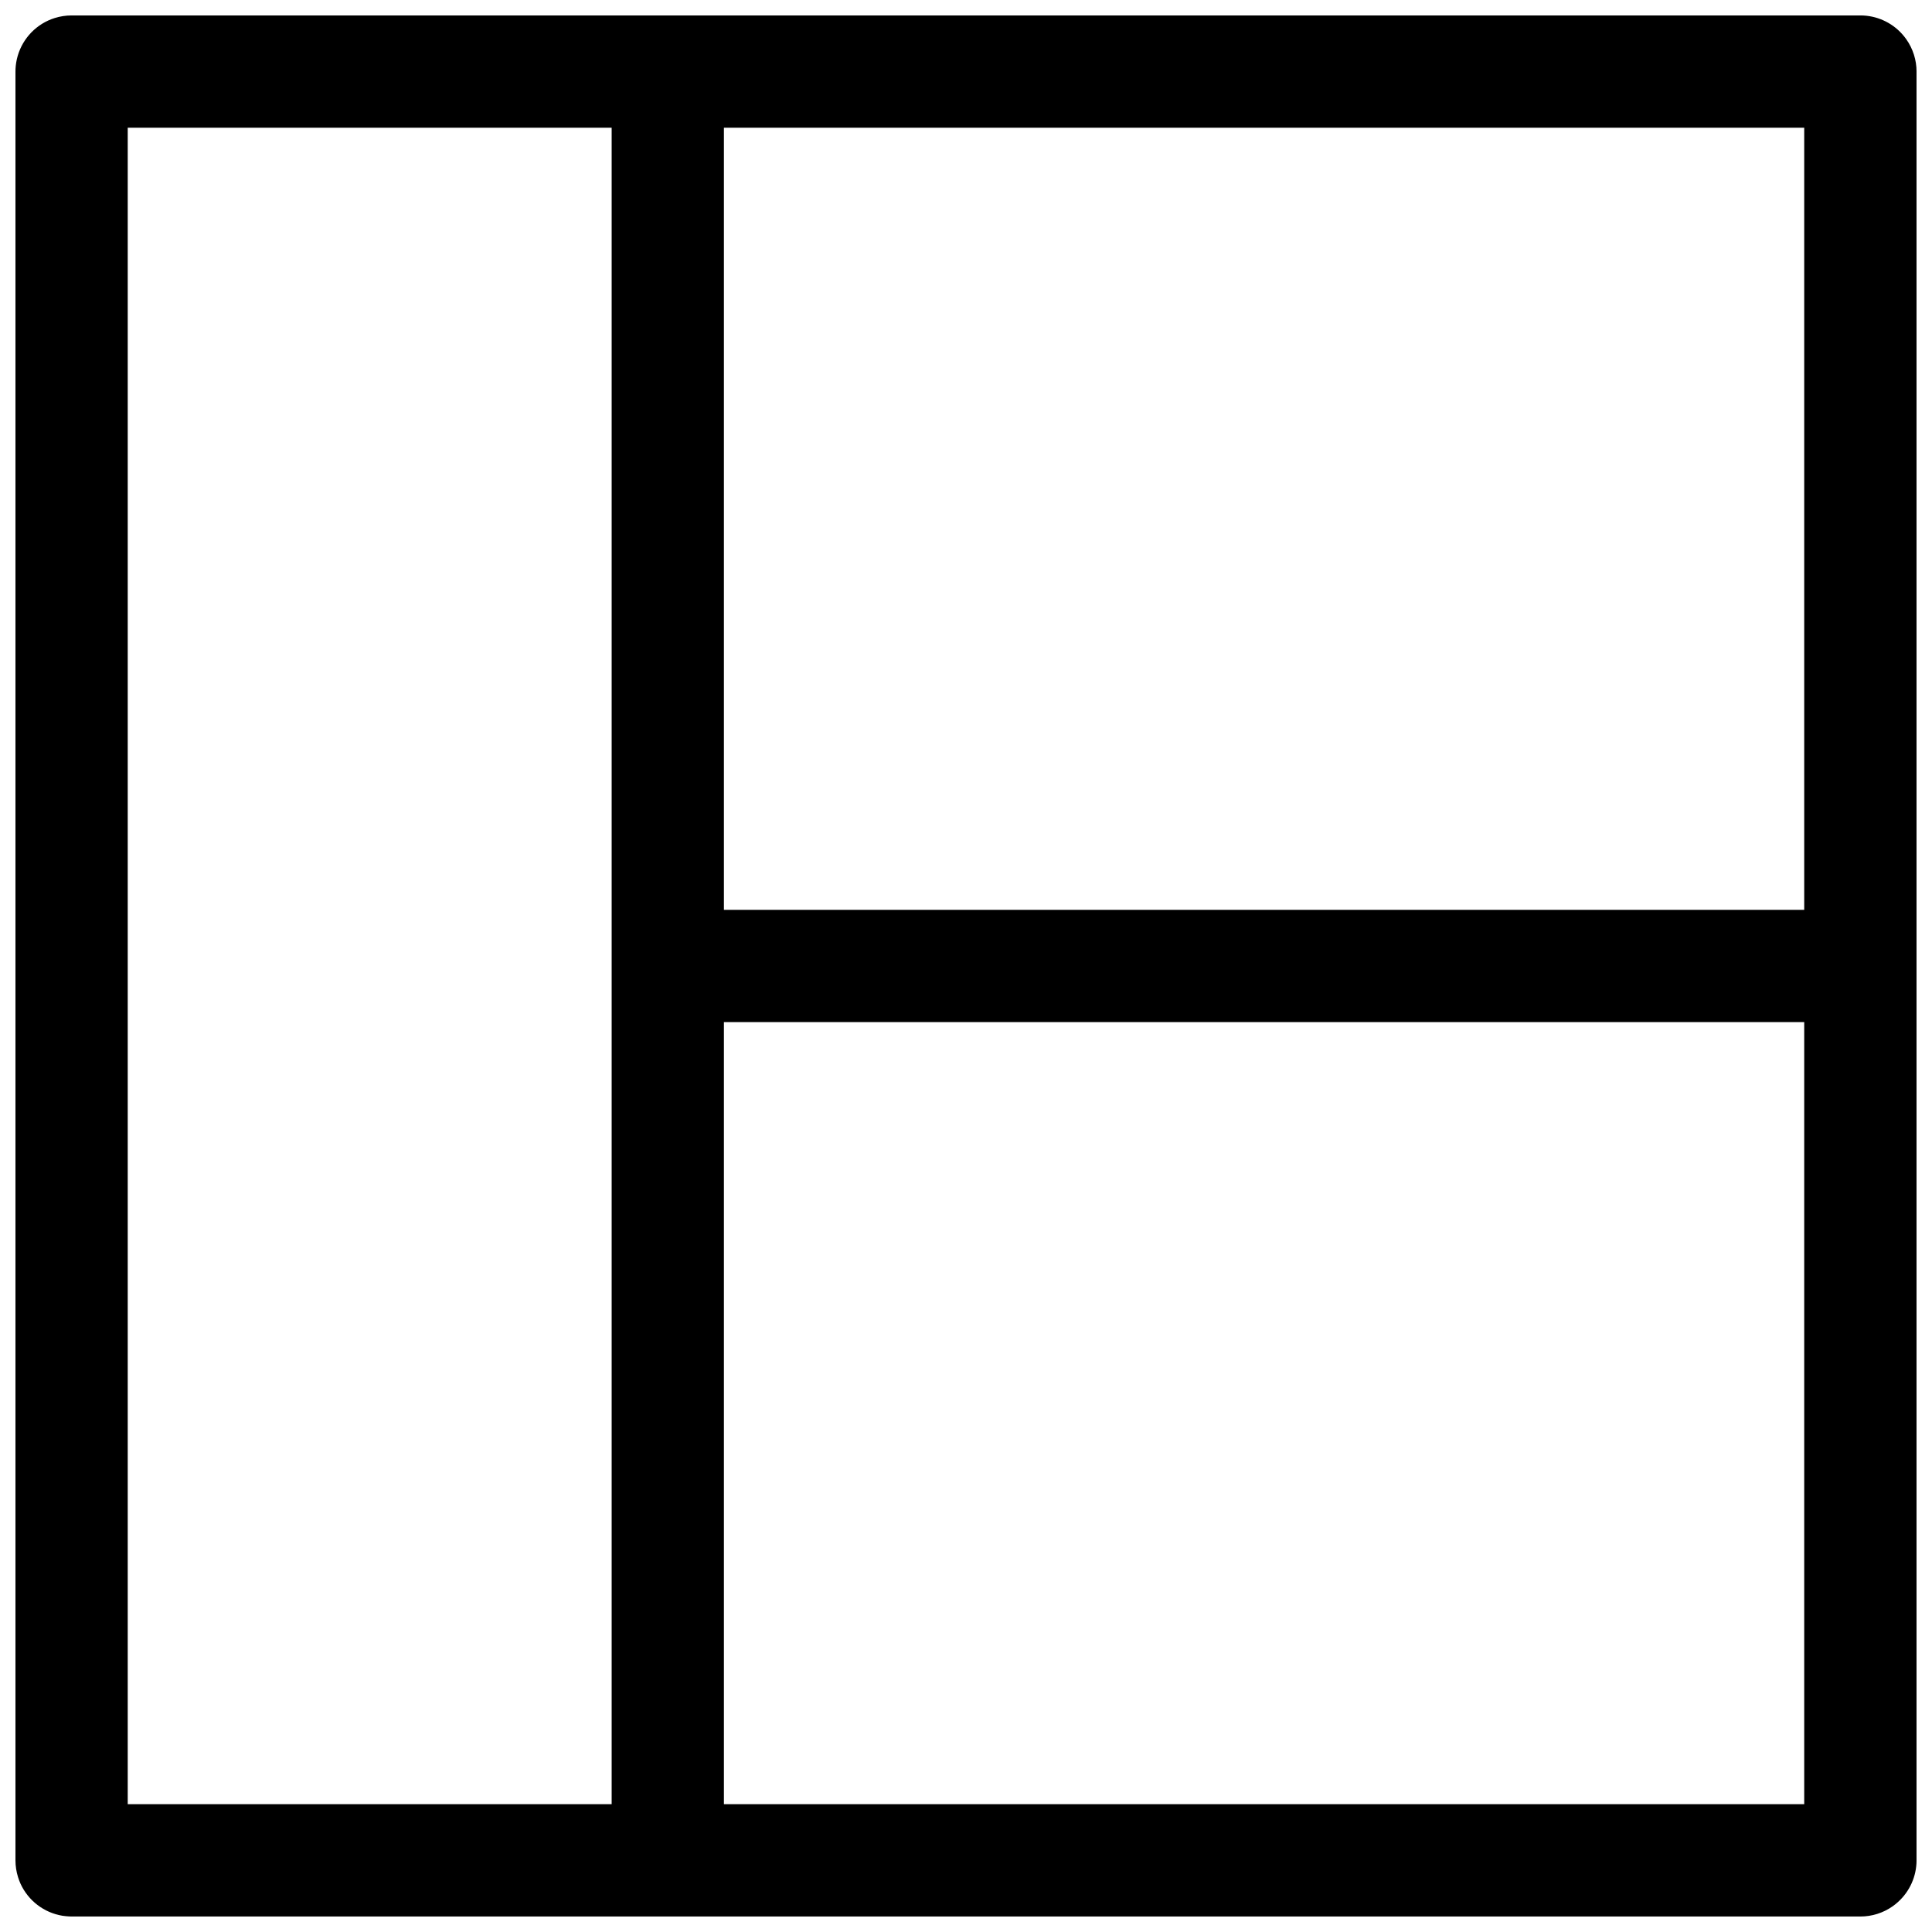 <?xml version="1.0" encoding="UTF-8"?>
<!-- Uploaded to: ICON Repo, www.svgrepo.com, Generator: ICON Repo Mixer Tools -->
<svg width="800px" height="800px" version="1.1" viewBox="144 144 512 512" xmlns="http://www.w3.org/2000/svg">
 <defs>
  <clipPath id="a">
   <path d="m148.09 148.09h503.81v503.81h-503.81z"/>
  </clipPath>
 </defs>
 <g clip-path="url(#a)">
  <path d="m162.98 148.09c-1.523 0-3.039 0.234-4.488 0.691-0.578 0.18-1.141 0.398-1.691 0.645-4.508 2.059-7.699 6.227-8.504 11.117-0.051 0.297-0.09 0.594-0.121 0.891v0.016c-0.055 0.508-0.078 1.016-0.078 1.523v474.04c0 1.52 0.234 3.027 0.691 4.477 0.18 0.582 0.395 1.148 0.645 1.707 2.059 4.508 6.227 7.695 11.117 8.5 0.297 0.047 0.594 0.082 0.891 0.109h0.016c0.508 0.055 1.016 0.086 1.523 0.09h474.04c3.062 0 6.047-0.945 8.551-2.707 0.492-0.348 0.965-0.727 1.414-1.137 3.125-2.816 4.914-6.828 4.918-11.039v-474.04c0-3.059-0.945-6.043-2.703-8.547-0.352-0.5-0.73-0.977-1.141-1.43-2.82-3.125-6.832-4.906-11.039-4.906zm14.867 29.75h128.25v221.53c-0.004 0.207-0.004 0.41 0 0.617v222.14h-128.25zm158 0h286.29v207.28h-286.29zm0 237.03h286.29v207.26h-286.29z" fill-rule="evenodd"/>
 </g>
</svg>